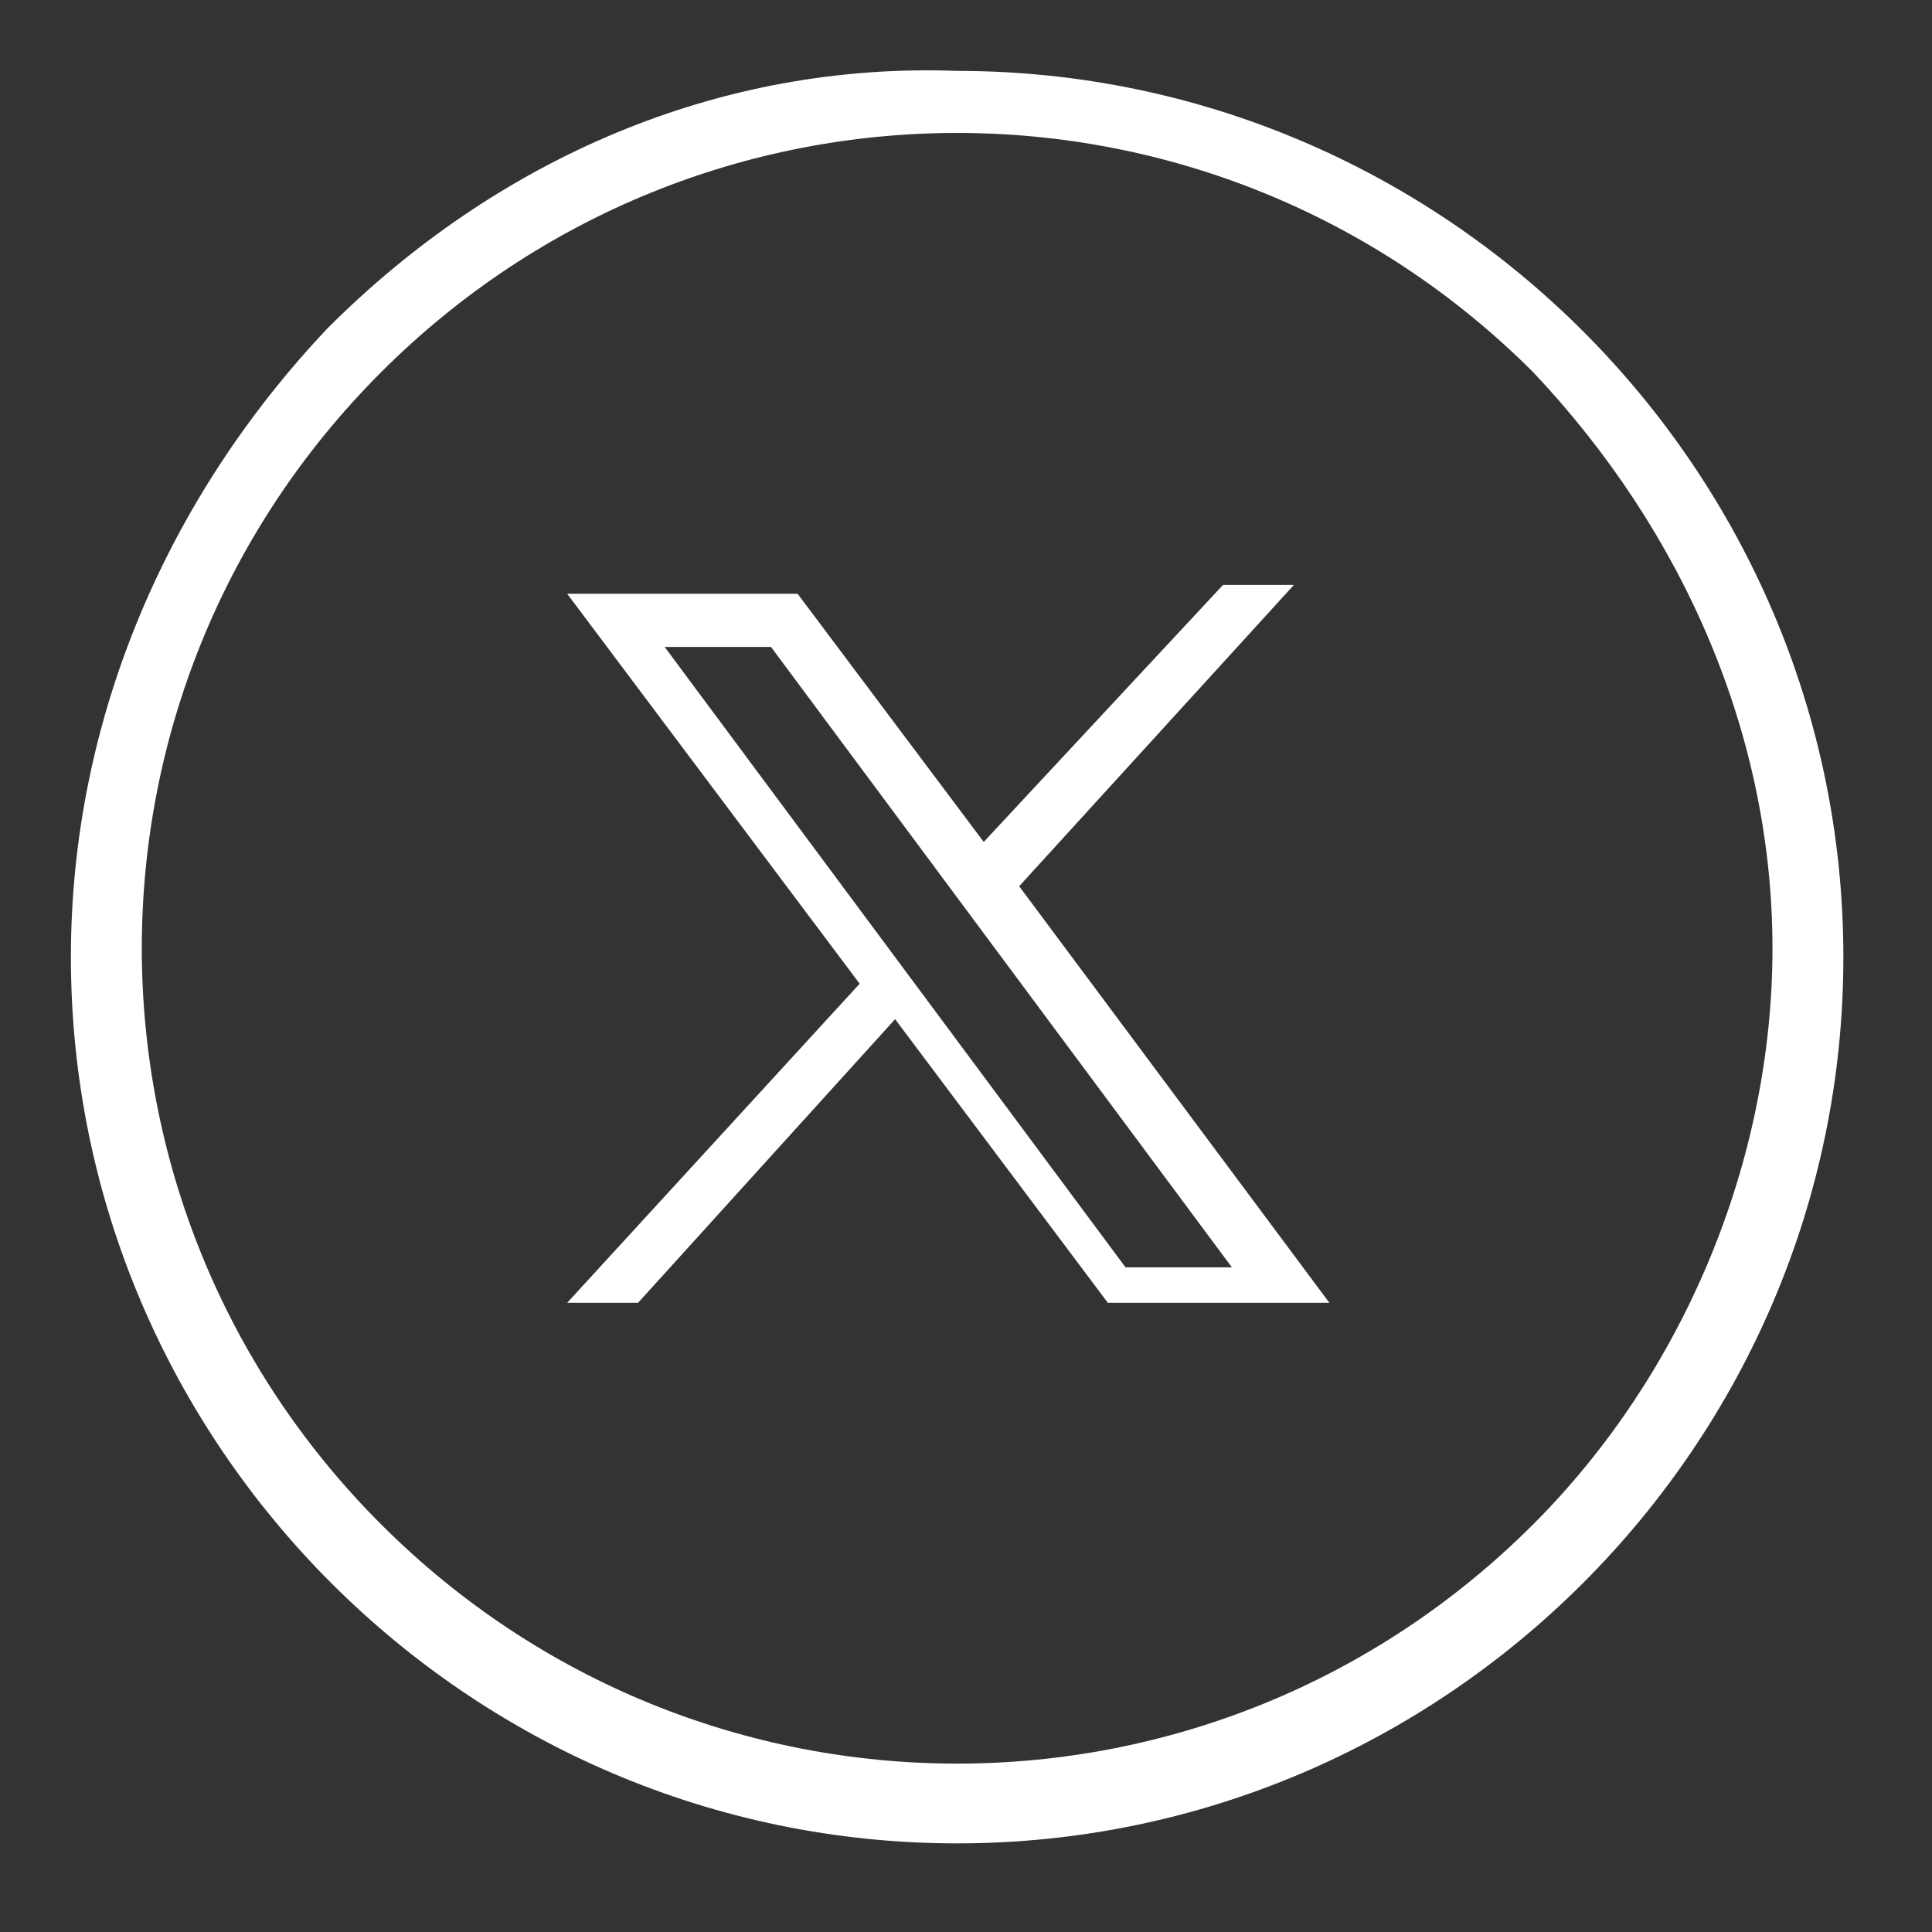 <?xml version="1.0" encoding="utf-8"?>
<!-- Generator: Adobe Illustrator 28.0.0, SVG Export Plug-In . SVG Version: 6.00 Build 0)  -->
<svg version="1.1" id="Capa_1" xmlns="http://www.w3.org/2000/svg" xmlns:xlink="http://www.w3.org/1999/xlink" x="0px" y="0px"
	 viewBox="0 0 21.8 21.8" style="enable-background:new 0 0 21.8 21.8;" xml:space="preserve">
<rect x="0" y="0" width="21.8" height="21.8" fill="#333333" stroke="none"/>
<style type="text/css">
	.st0{fill:#FFFFFF;}
</style>
<path id="Trazado_6" class="st0" d="M10.8,0.8c5.5,0,10,4.5,10,10s-4.5,10-10,10c-5.5,0-10-4.5-10-10c0-2.7,1.1-5.2,2.9-7.1
	C5.6,1.8,8.1,0.7,10.8,0.8 M17.3,4.2c-3.6-3.6-9.4-3.6-13,0s-3.6,9.4,0,13c3.6,3.6,9.4,3.6,13,0c1.7-1.7,2.7-4.1,2.7-6.5
	C20,8.3,19,6,17.3,4.2"/>
<path id="Trazado_13" class="st0" d="M6.4,6.7l3.3,4.4l-3.3,3.6h0.8l2.9-3.2l2.4,3.2H15l-3.5-4.7l3.1-3.4h-0.8l-2.7,2.9L9,6.7
	L6.4,6.7z M7.5,7.3h1.2l5.2,7h-1.2L7.5,7.3z"/>
</svg>
